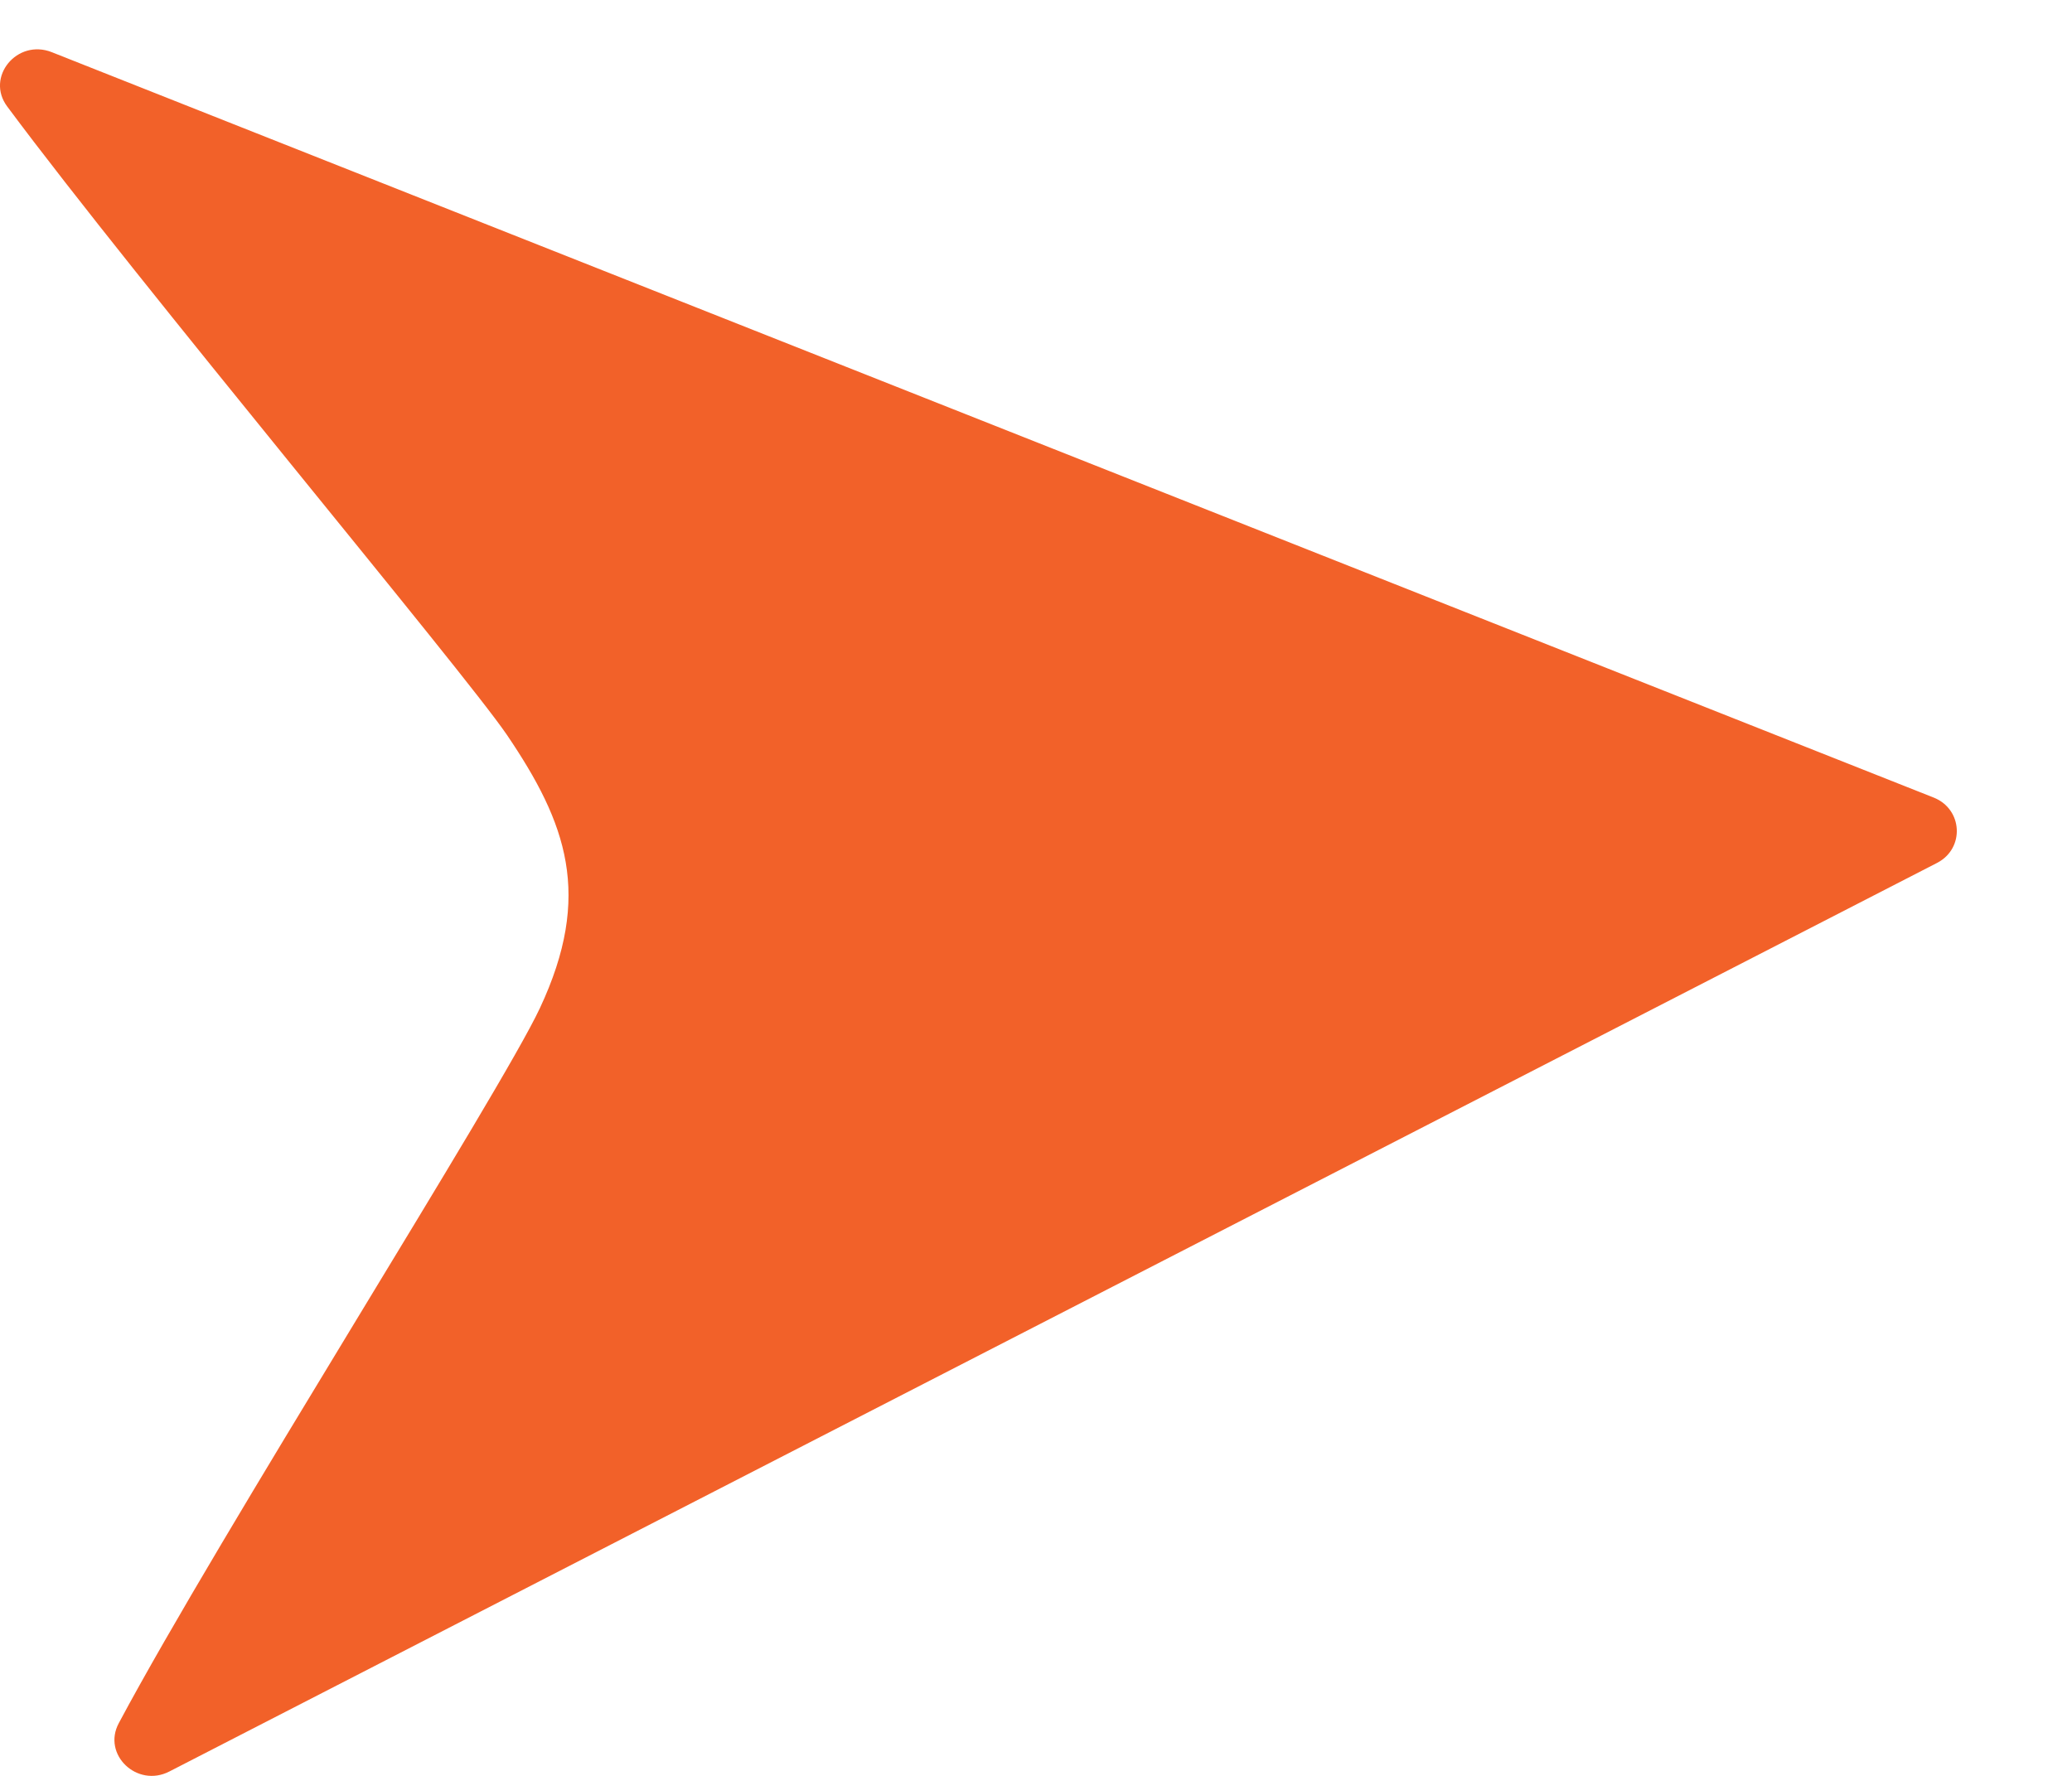 <?xml version="1.0" encoding="UTF-8"?> <svg xmlns="http://www.w3.org/2000/svg" width="14" height="12" viewBox="0 0 14 12" fill="none"><path d="M0.351 0.353L13.067 5.39C13.262 5.469 13.276 5.732 13.09 5.83L1.145 11.97C0.927 12.083 0.688 11.856 0.803 11.643C1.479 10.376 3.381 7.383 3.648 6.812C4.006 6.048 3.829 5.562 3.426 4.967C3.127 4.528 0.942 1.921 0.049 0.72C-0.1 0.521 0.116 0.259 0.351 0.353Z" fill="#F26129"></path></svg> 